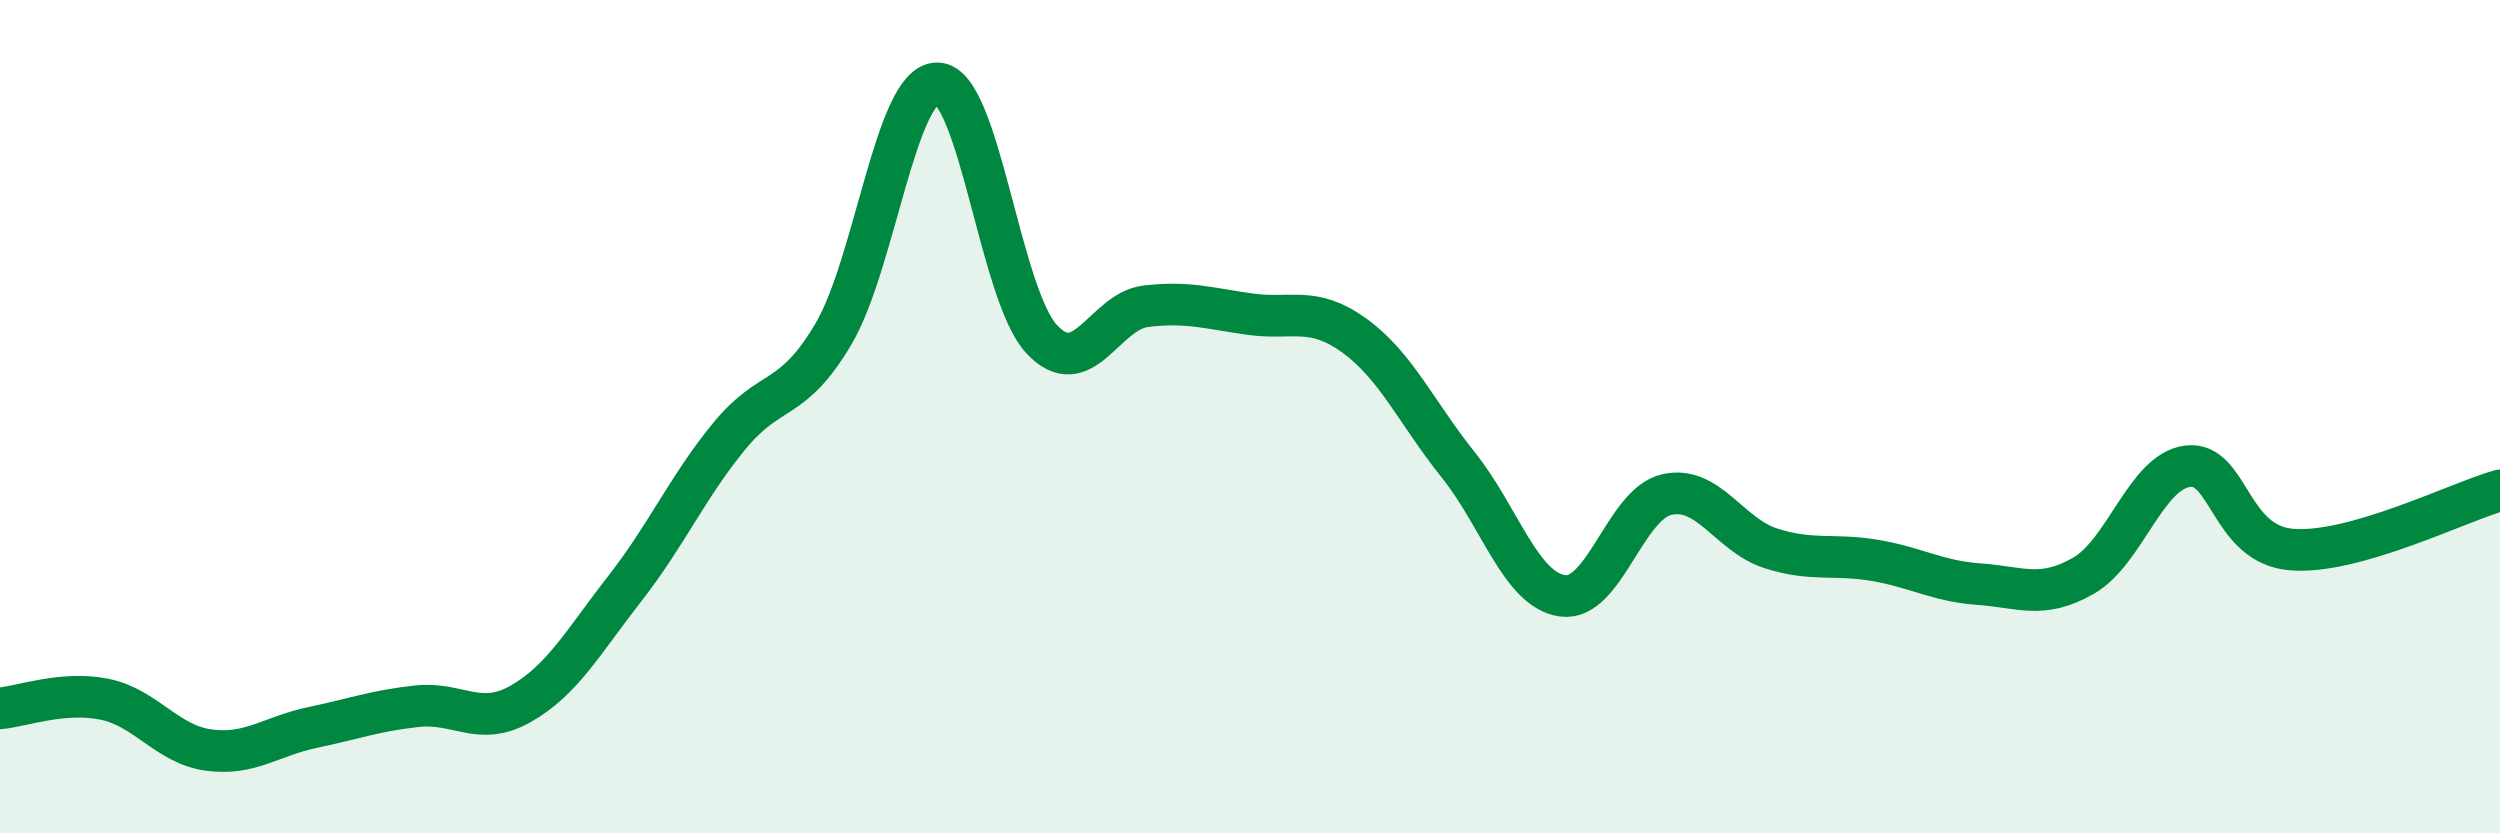 
    <svg width="60" height="20" viewBox="0 0 60 20" xmlns="http://www.w3.org/2000/svg">
      <path
        d="M 0,17 C 0.5,16.96 1.5,16.58 2.5,16.78 C 3.5,16.98 4,17.86 5,18 C 6,18.14 6.5,17.67 7.5,17.46 C 8.5,17.25 9,17.06 10,16.95 C 11,16.84 11.5,17.46 12.5,16.89 C 13.5,16.32 14,15.4 15,14.12 C 16,12.84 16.5,11.69 17.5,10.47 C 18.5,9.25 19,9.71 20,8.02 C 21,6.33 21.5,1.98 22.5,2 C 23.5,2.02 24,7.07 25,8.14 C 26,9.21 26.5,7.47 27.5,7.35 C 28.5,7.23 29,7.4 30,7.54 C 31,7.68 31.5,7.33 32.5,8.05 C 33.5,8.77 34,9.91 35,11.16 C 36,12.41 36.5,14.16 37.5,14.3 C 38.5,14.44 39,12.1 40,11.87 C 41,11.64 41.5,12.84 42.5,13.16 C 43.5,13.48 44,13.28 45,13.45 C 46,13.62 46.5,13.95 47.5,14.02 C 48.5,14.09 49,14.39 50,13.82 C 51,13.25 51.5,11.32 52.5,11.19 C 53.5,11.06 53.5,13.07 55,13.19 C 56.5,13.31 59,12.05 60,11.77L60 20L0 20Z"
        fill="#008740"
        opacity="0.1"
        stroke-linecap="round"
        stroke-linejoin="round"
      />
      <path
        d="M 0,17 C 0.5,16.96 1.5,16.58 2.5,16.78 C 3.5,16.98 4,17.86 5,18 C 6,18.14 6.5,17.67 7.5,17.46 C 8.5,17.25 9,17.06 10,16.95 C 11,16.84 11.5,17.46 12.5,16.89 C 13.5,16.32 14,15.4 15,14.12 C 16,12.84 16.5,11.69 17.5,10.47 C 18.5,9.25 19,9.71 20,8.02 C 21,6.33 21.5,1.98 22.5,2 C 23.5,2.02 24,7.07 25,8.14 C 26,9.21 26.5,7.47 27.5,7.35 C 28.5,7.23 29,7.4 30,7.54 C 31,7.68 31.5,7.33 32.5,8.05 C 33.5,8.77 34,9.91 35,11.16 C 36,12.41 36.5,14.16 37.5,14.3 C 38.5,14.44 39,12.1 40,11.87 C 41,11.64 41.5,12.84 42.5,13.16 C 43.5,13.48 44,13.28 45,13.45 C 46,13.62 46.5,13.95 47.5,14.02 C 48.5,14.09 49,14.39 50,13.82 C 51,13.25 51.5,11.32 52.5,11.19 C 53.5,11.06 53.5,13.07 55,13.19 C 56.5,13.31 59,12.05 60,11.77"
        stroke="#008740"
        stroke-width="1"
        fill="none"
        stroke-linecap="round"
        stroke-linejoin="round"
      />
    </svg>
  